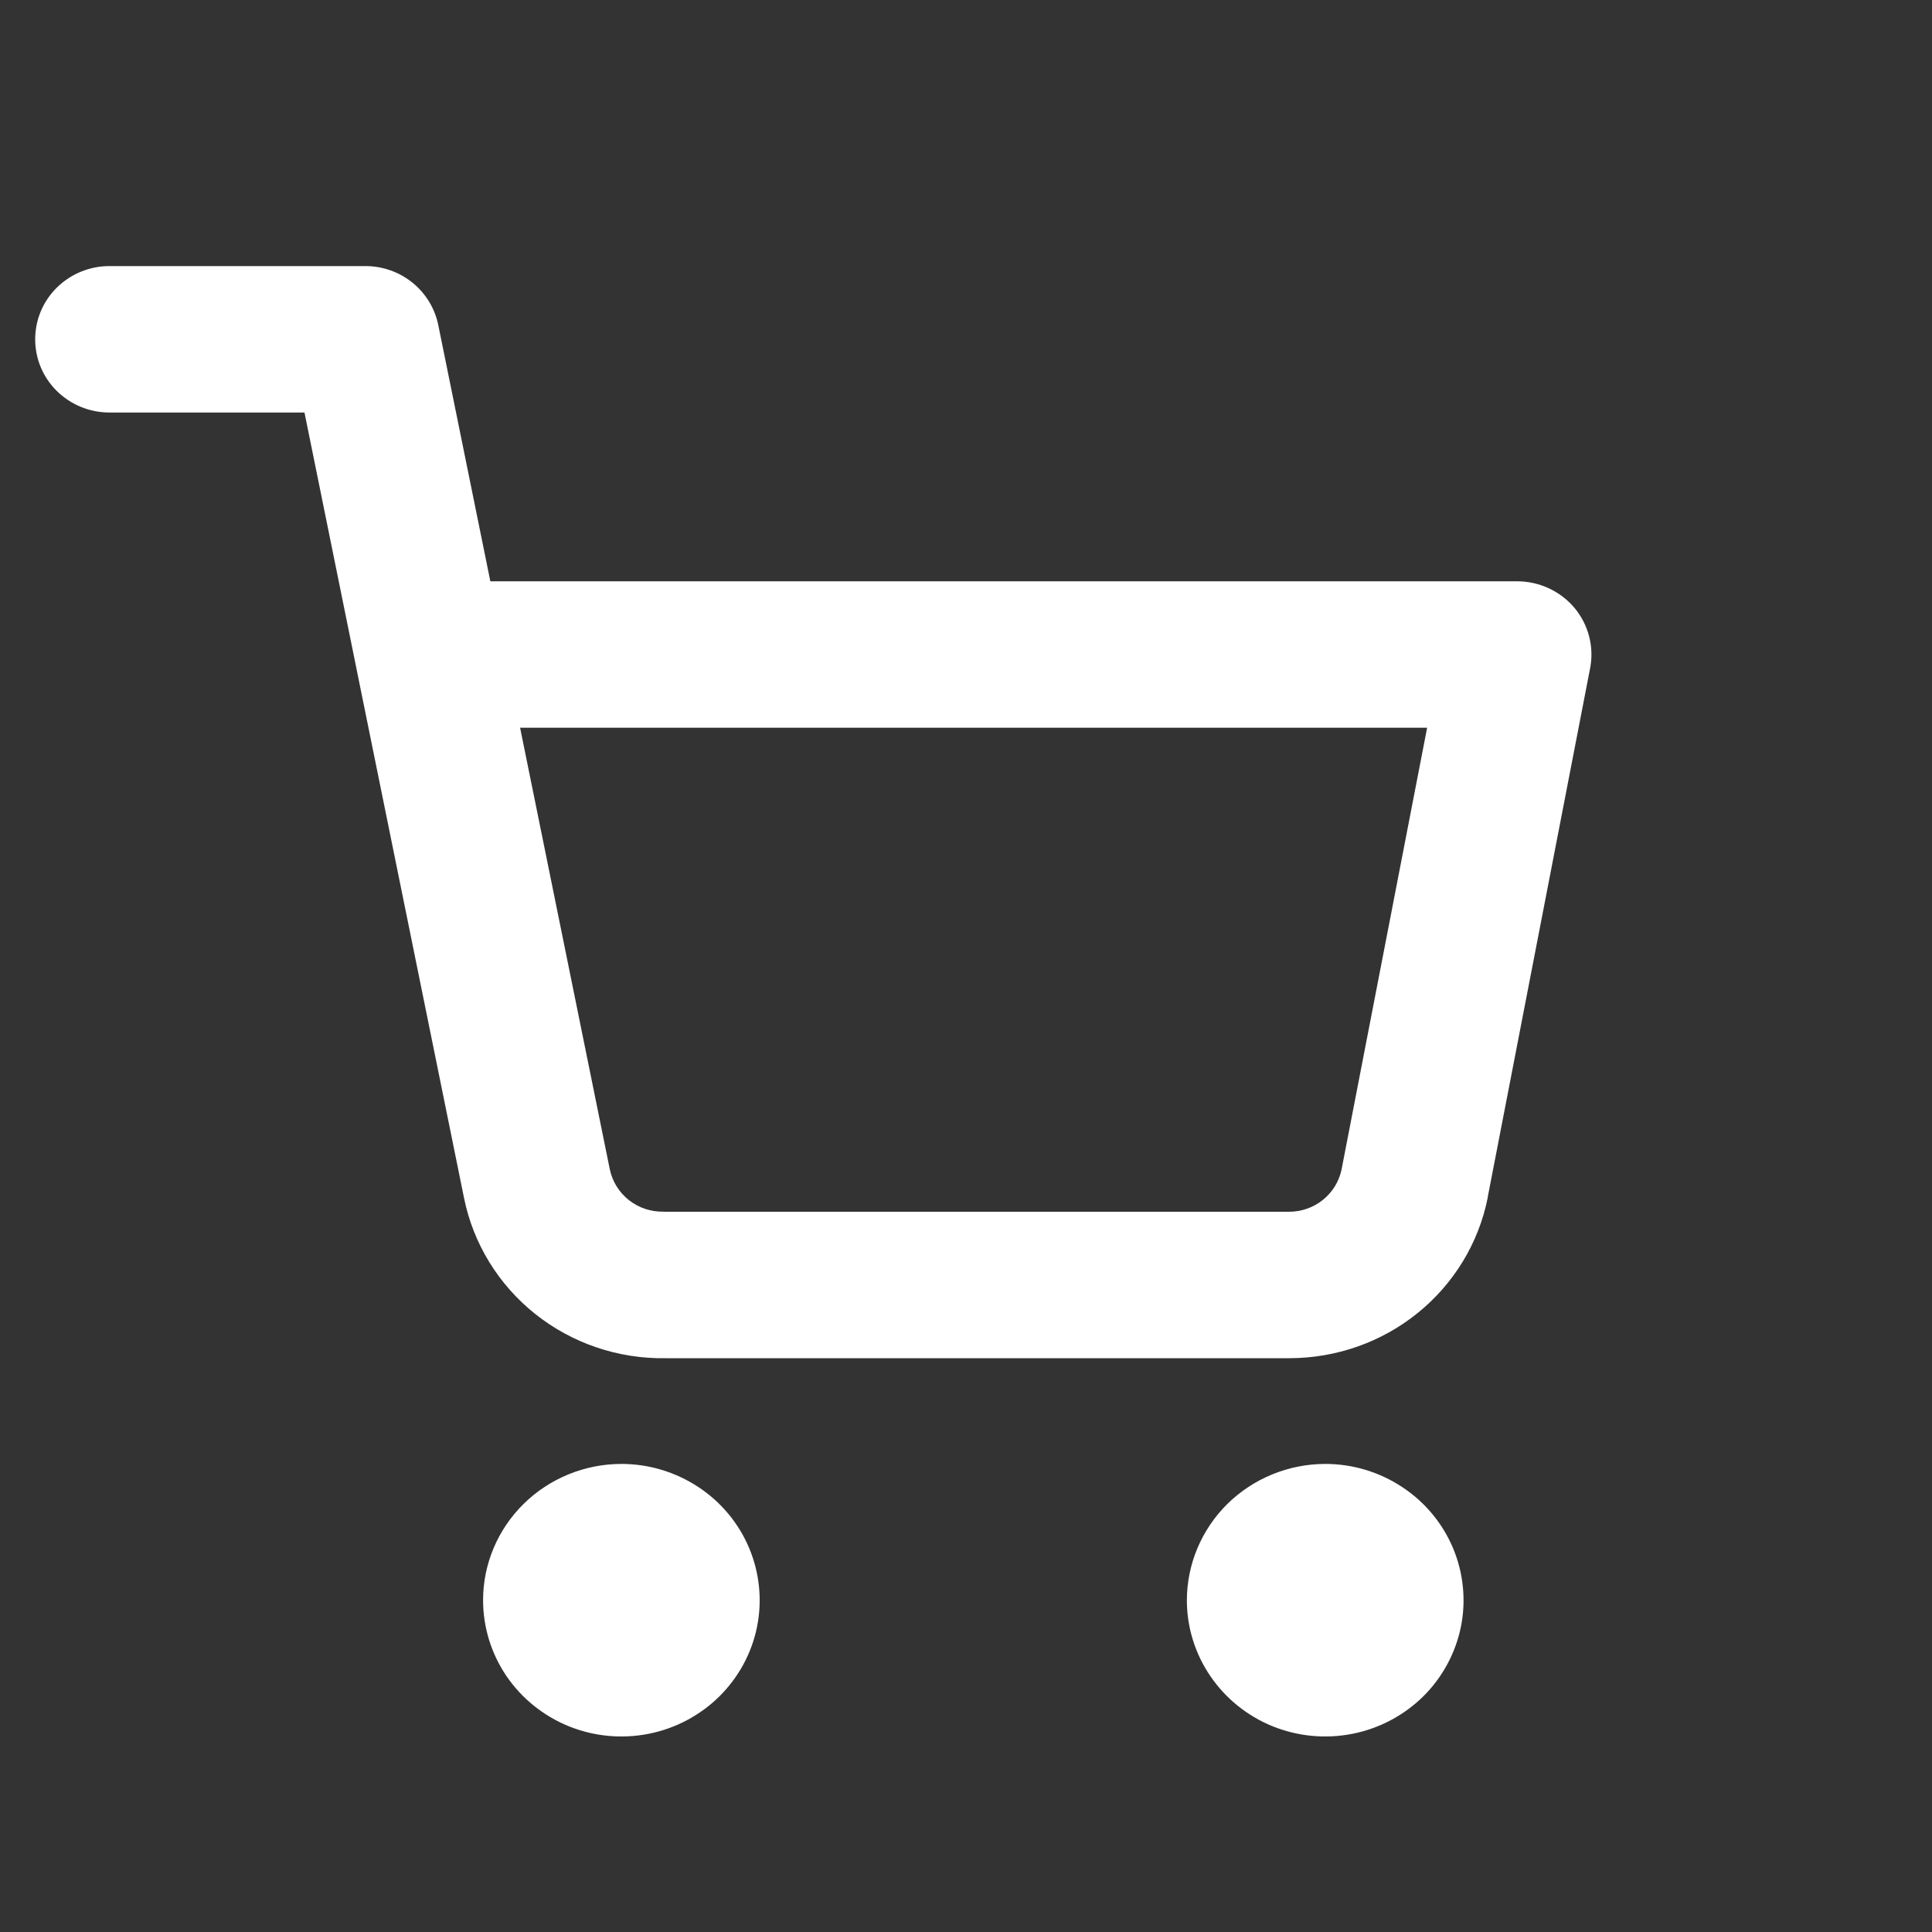 <svg width="25" height="25" viewBox="0 0 25 25" fill="none" xmlns="http://www.w3.org/2000/svg">
<rect x="0" y="0" width="25" height="25" fill="#333333" stroke="none"/>
<g clip-path="url(#clip0_43_1671)">
<mask id="mask0_43_1671" style="mask-type:luminance" maskUnits="userSpaceOnUse" x="0" y="0" width="25" height="25">
<path d="M25 0.5H0V24.5H25V0.5Z" fill="white"/>
</mask>
<g mask="url(#mask0_43_1671)">
<path d="M8.04 18.943C8.394 18.943 8.74 19.047 9.035 19.241C9.329 19.434 9.559 19.71 9.694 20.032C9.829 20.354 9.865 20.709 9.796 21.051C9.727 21.393 9.556 21.707 9.306 21.954C9.056 22.2 8.737 22.368 8.39 22.436C8.042 22.504 7.683 22.469 7.356 22.336C7.029 22.202 6.749 21.976 6.552 21.686C6.356 21.396 6.251 21.055 6.251 20.707C6.251 20.239 6.44 19.791 6.776 19.46C7.111 19.13 7.566 18.944 8.04 18.943Z" fill="white"/>
<path d="M17.148 18.943C17.502 18.943 17.848 19.047 18.142 19.241C18.437 19.434 18.666 19.71 18.802 20.032C18.937 20.354 18.973 20.709 18.904 21.051C18.834 21.393 18.664 21.707 18.414 21.954C18.163 22.2 17.845 22.368 17.497 22.436C17.15 22.504 16.79 22.469 16.463 22.336C16.136 22.202 15.857 21.976 15.66 21.686C15.463 21.396 15.358 21.055 15.358 20.707C15.359 20.239 15.548 19.791 15.883 19.46C16.219 19.13 16.674 18.944 17.148 18.943Z" fill="white"/>
<path d="M16.683 17.575H8.612C7.999 17.585 7.402 17.382 6.926 17.003C6.449 16.623 6.123 16.091 6.004 15.499L4.621 8.694C4.615 8.669 4.61 8.644 4.606 8.619L3.94 5.338H1.416C1.161 5.338 0.917 5.238 0.736 5.06C0.556 4.883 0.455 4.642 0.455 4.391C0.455 4.139 0.556 3.898 0.736 3.721C0.917 3.543 1.161 3.443 1.416 3.443H4.728C4.951 3.443 5.166 3.519 5.338 3.658C5.509 3.797 5.627 3.99 5.671 4.205L6.345 7.522H19.632C19.774 7.522 19.913 7.553 20.041 7.612C20.169 7.672 20.283 7.758 20.373 7.865C20.463 7.973 20.528 8.099 20.563 8.234C20.598 8.369 20.603 8.51 20.576 8.647L19.251 15.491V15.498C19.134 16.084 18.814 16.611 18.345 16.99C17.877 17.369 17.289 17.575 16.683 17.575ZM8.603 15.68H16.68C16.84 15.68 16.995 15.626 17.119 15.526C17.243 15.426 17.328 15.287 17.36 15.132L18.467 9.417H6.73L7.89 15.127C7.922 15.285 8.009 15.427 8.136 15.528C8.263 15.629 8.422 15.682 8.585 15.679L8.603 15.68Z" fill="white"/>
</g>
</g>
<defs>
<clipPath id="clip0_43_1671">
<rect width="25" height="24" fill="white" transform="translate(0 0.5)"/>
</clipPath>
</defs>
</svg>
